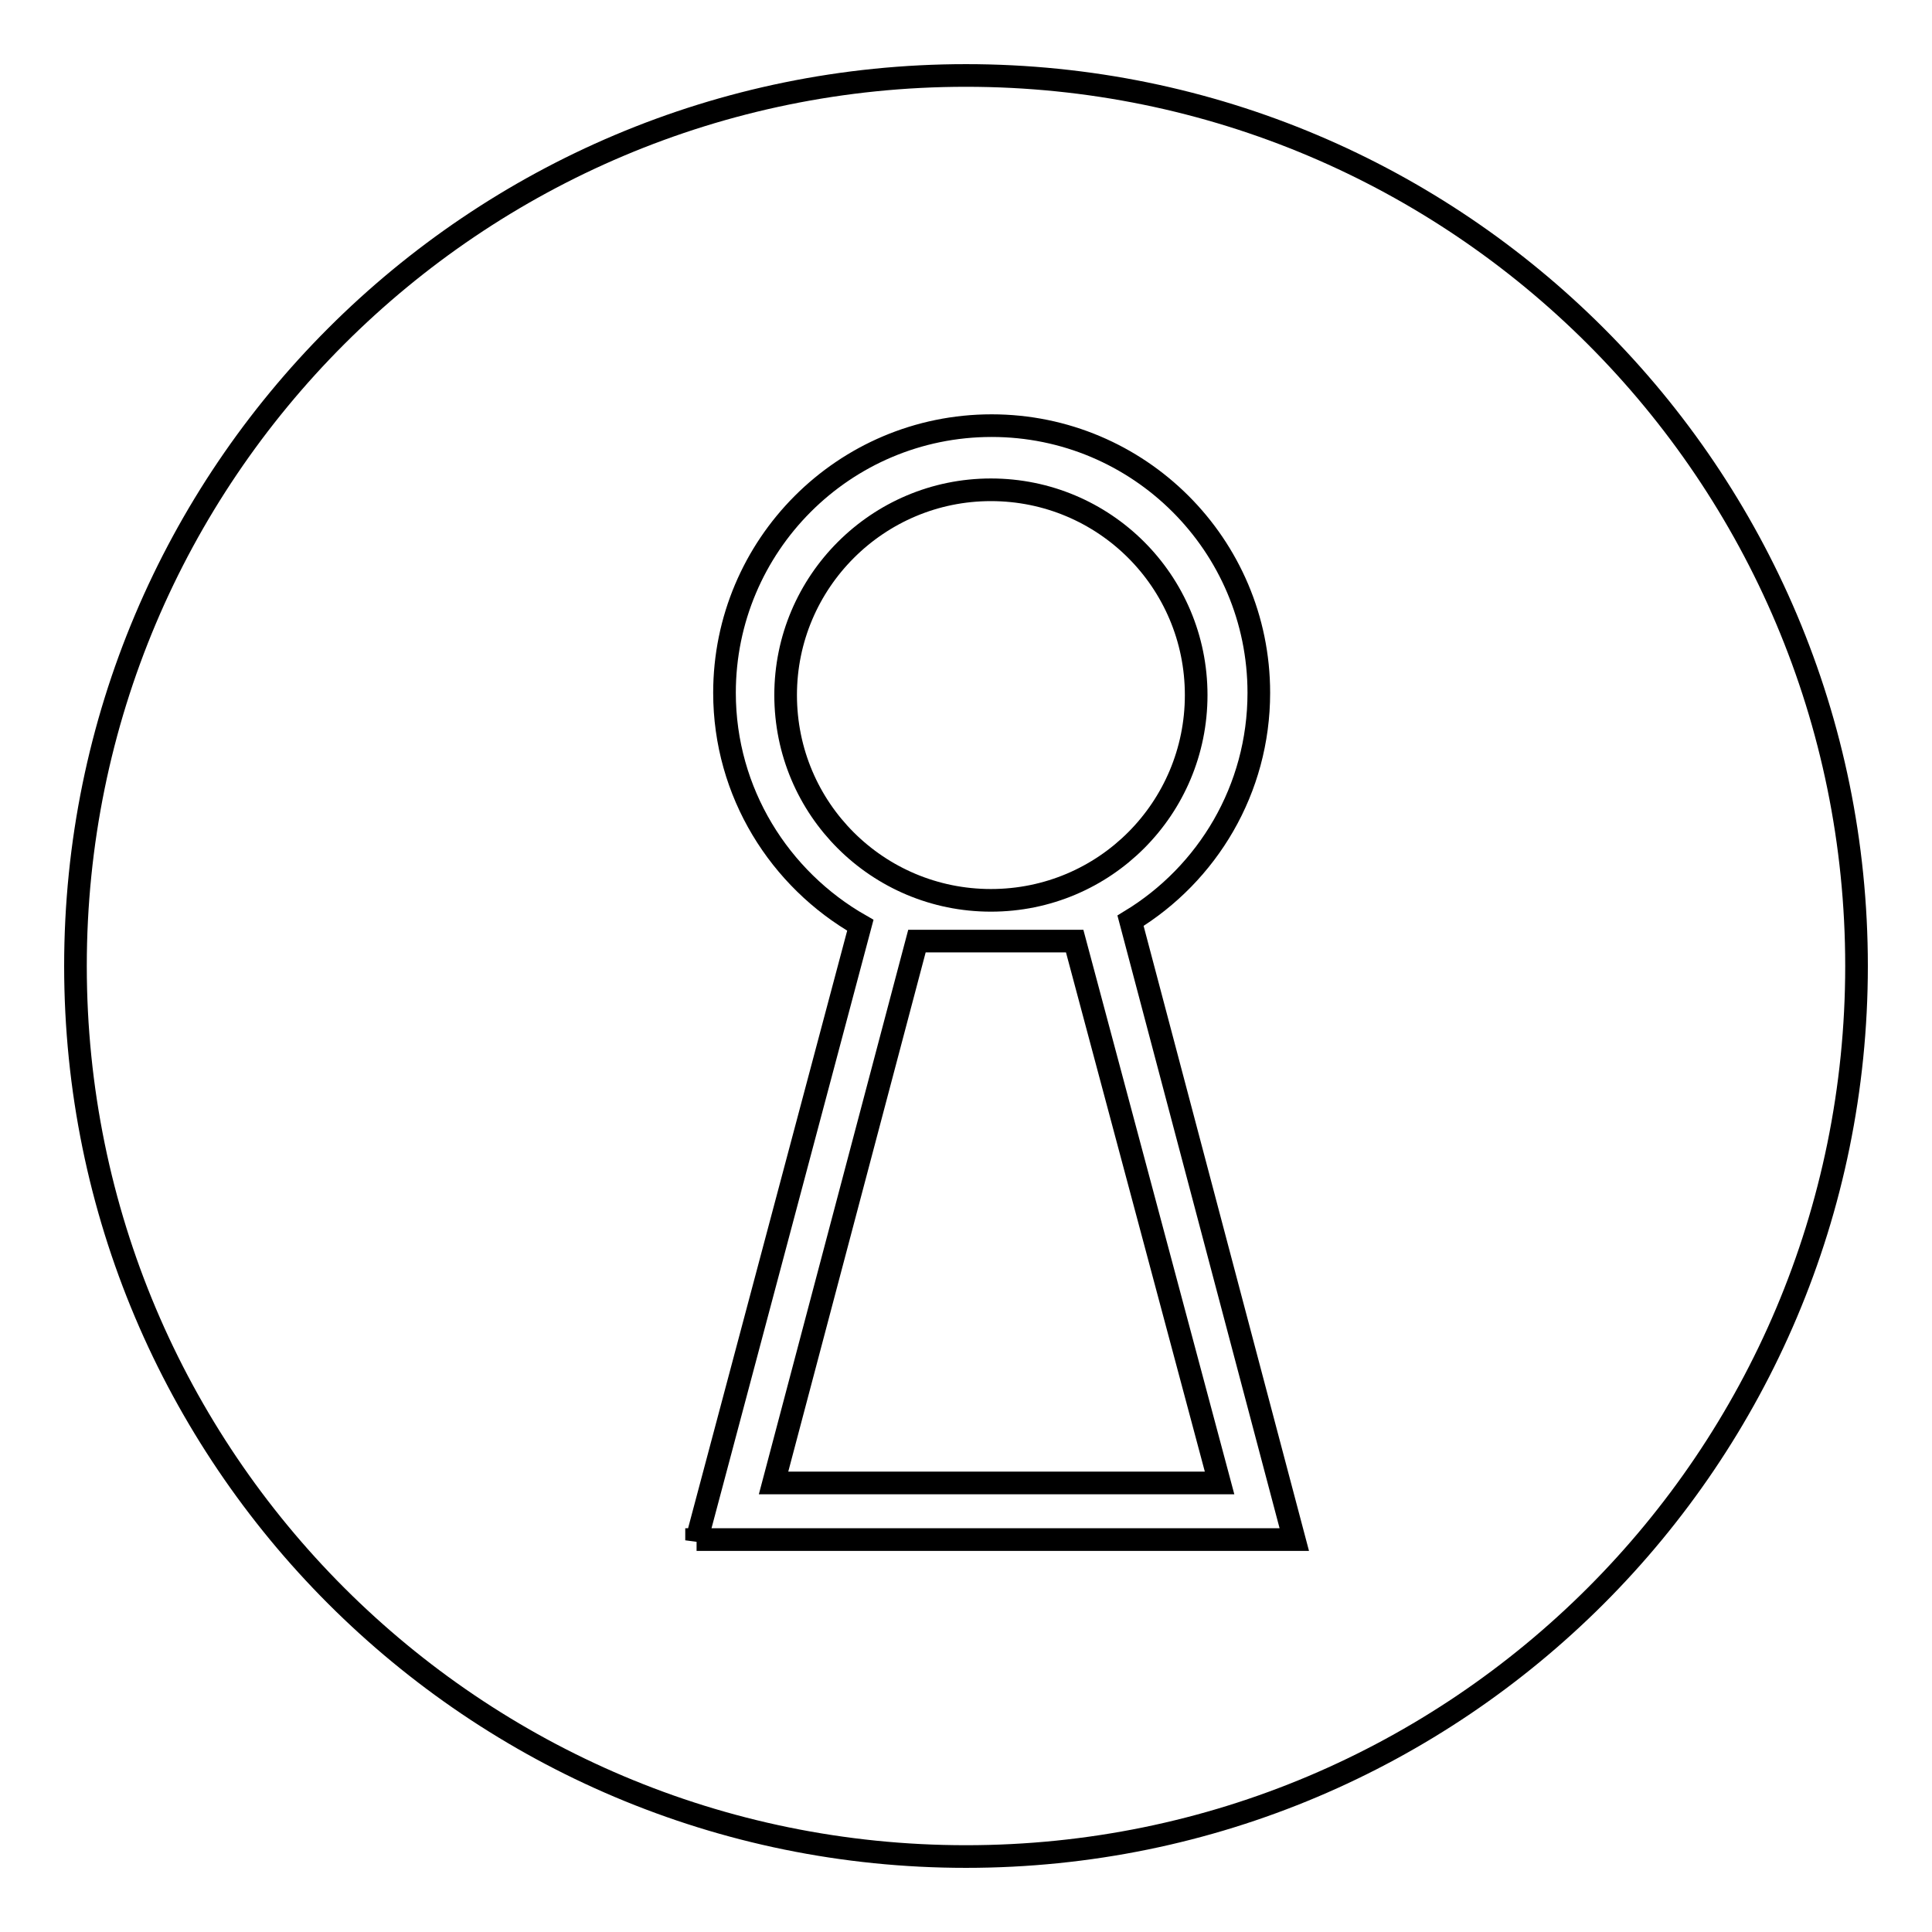 <?xml version="1.0" encoding="utf-8"?>
<!-- Svg Vector Icons : http://www.onlinewebfonts.com/icon -->
<!DOCTYPE svg PUBLIC "-//W3C//DTD SVG 1.1//EN" "http://www.w3.org/Graphics/SVG/1.1/DTD/svg11.dtd">
<svg version="1.1" xmlns="http://www.w3.org/2000/svg" xmlns:xlink="http://www.w3.org/1999/xlink" x="0px" y="0px" viewBox="0 0 256 256" enable-background="new 0 0 256 256" xml:space="preserve">
<g><g><path stroke-width="3" fill-opacity="0" stroke="#000000"  d="M104.1,92.1c0,15.1,12.2,27.2,27.2,27.2c15.1,0,27.2-12.2,27.2-27.2c0-15.1-12.2-27.2-27.2-27.2C116.3,64.9,104.1,77.1,104.1,92.1L104.1,92.1z"/><path stroke-width="3" fill-opacity="0" stroke="#000000"  d="M128,10C62.8,10,10,62.8,10,128c0,65.2,52.8,118,118,118c65.2,0,118-52.8,118-118C246,62.8,193.2,10,128,10z M92.3,204.1l21.7-81.5c-10.7-6.1-18-17.6-18-30.8c0-19.5,15.8-35.4,35.4-35.4c19.5,0,35.4,15.8,35.4,35.4c0,12.8-6.8,24-17,30.2l21.7,82H92.3z"/><path stroke-width="3" fill-opacity="0" stroke="#000000"  d="M102.5,196.5h59.1l-19.2-71.8l-20.9,0L102.5,196.5z"/></g></g>
</svg>